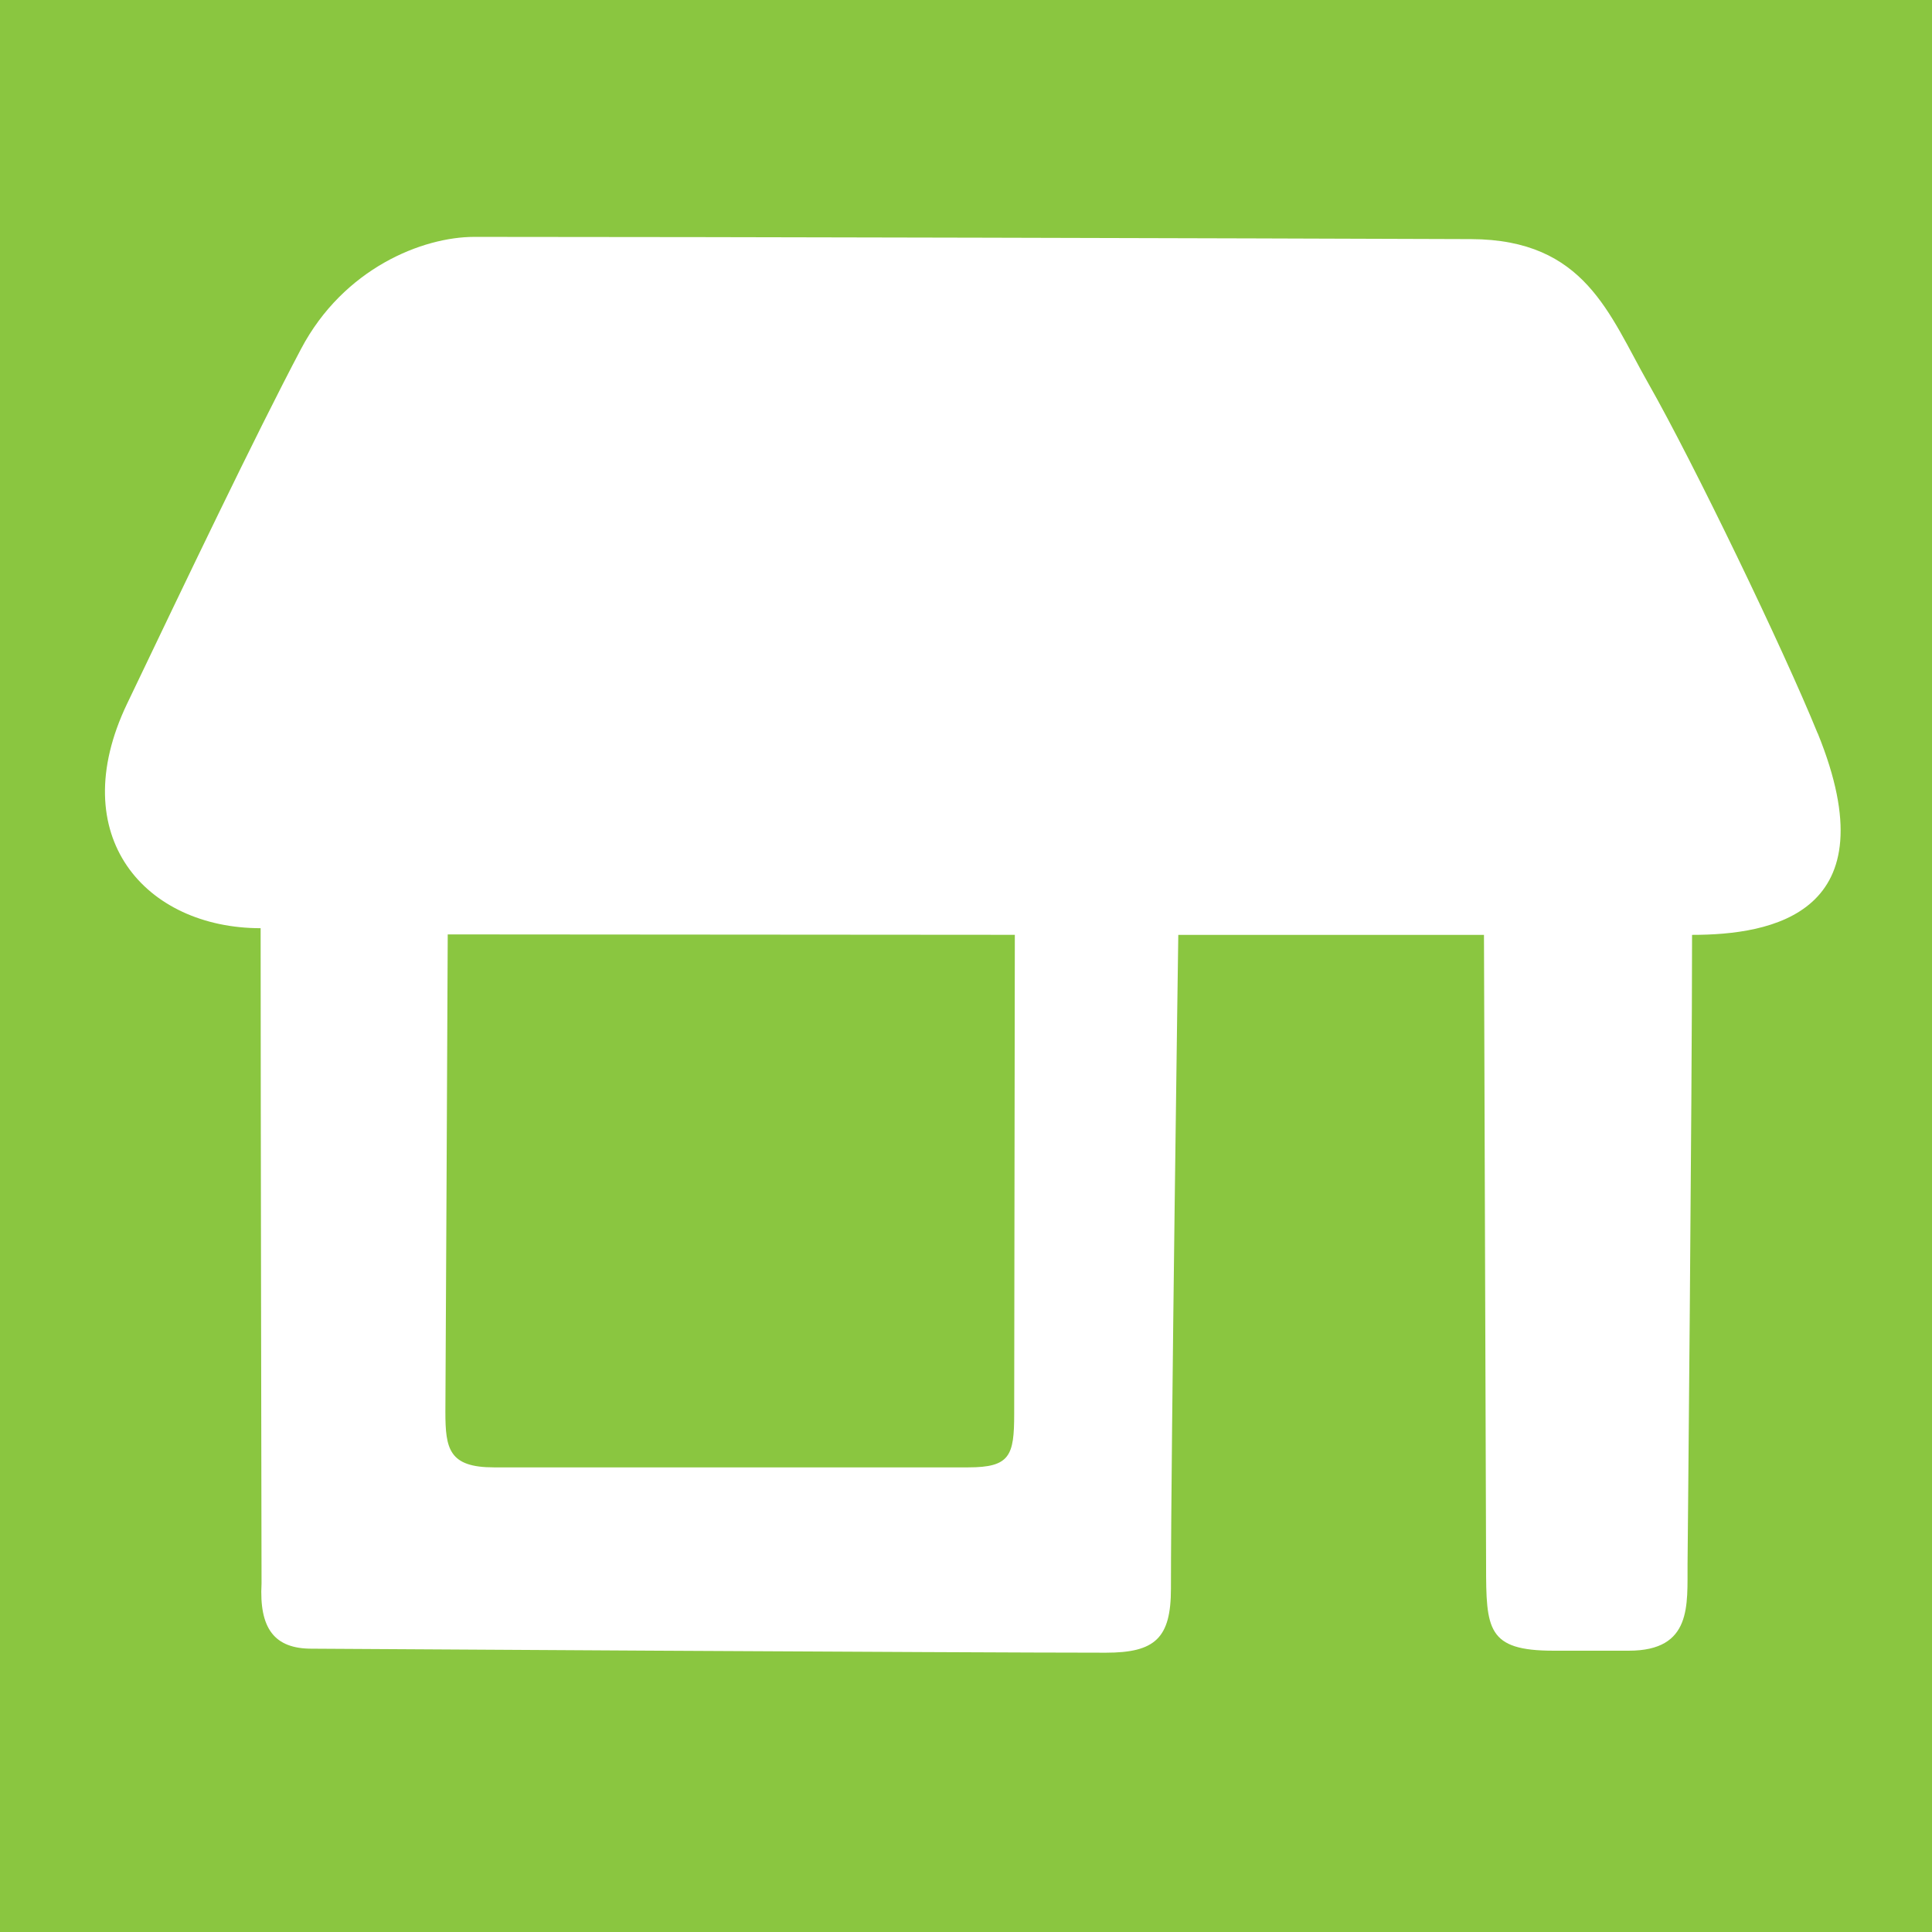 <?xml version="1.0" encoding="UTF-8"?><svg xmlns="http://www.w3.org/2000/svg" width="510" height="510" viewBox="0 0 510 510"><defs><style>.cls-1{fill:#fff;}.cls-2{fill:#8ac640;}</style></defs><g id="green_backgrounds"><rect class="cls-2" x="-2334.43" y="-753.32" width="3220.28" height="2051.41"/></g><g id="Layer_1"><path class="cls-1" d="M479.8,193.56c-9.1-22.39-32.75-71.38-44.7-92.39-10.34-18.17-16.63-37.93-46.74-38.05-57.55-.22-199.78-.59-263.15-.59-13.62,0-34.48,8.24-45.75,29.59-12.28,23.25-30.49,61.42-45.9,93.62-16.81,35.11,4.95,59.28,35.24,59.28,0,42.34.24,172.95.24,172.95-.65,11.88,3.35,17.3,13.36,17.24,0,0,172.44,1.06,209.51,1.06,13.06,0,17.19-3.88,17.19-16.94,0-37,1.94-172.55,1.94-172.55h80.69l.56,166.38c0,16.93.27,22.58,17.79,22.58h19.88c16.82,0,15.42-12.11,15.51-22.85,0,0,1.19-123.82,1.19-166.11,20.94,0,52.57-5.52,33.17-53.21ZM267.89,246.77l-.17,126.5c0,11.02-1.12,14.08-12.14,14.08h-125.22c-11.83,0-12.79-4.88-12.79-14.62,0,0,.62-118.57.62-126.07l149.7.11Z"/></g></svg>